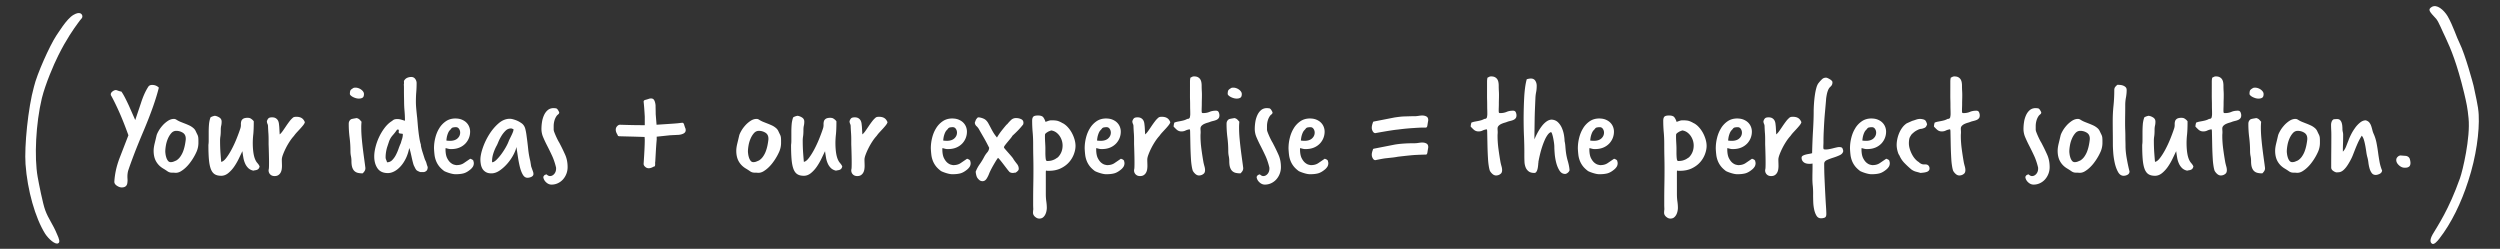 <svg height="84" viewBox="0 0 844 84" width="844" xmlns="http://www.w3.org/2000/svg"><rect x="0" y="0" width="844" height="84" fill="#333333" stroke="none"/><g fill="#fff"><path d="m43.352 45.664c-1.12-3.104-2.168-5.744-3.144-7.92s-1.864-3.984-2.664-5.424a.778.778 0 0 1 -.144-.48c0-.352.2-.68.6-.984s.792-.456 1.176-.456c.16.032.32.08.48.144a7.199 7.199 0 0 0 1.344.384c.416.608.824 1.304 1.224 2.088s.824 1.656 1.272 2.616l2.16 4.896 1.92-5.712c.704-2.208 1.52-4.032 2.448-5.472.256-.448.704-.672 1.344-.672.896 0 1.648.304 2.256.912-.448 1.824-1.08 3.904-1.896 6.24s-1.832 4.96-3.048 7.872c-1.44 3.392-2.6 6.248-3.48 8.568s-1.528 4.12-1.944 5.4a7.89 7.89 0 0 0 -.24 1.92c0 .256.008.496.024.72s.024.416.024.576-.008.304-.024.432a2.546 2.546 0 0 0 -.024.288c-.096 1.12-.736 1.68-1.92 1.68-.512 0-1.056-.192-1.632-.576s-.864-.832-.864-1.344c.064-1.184.232-2.432.504-3.744s.696-2.736 1.272-4.272zm14.656 12.624a2.483 2.483 0 0 1 -1.464-.456c-.432-.304-.888-.6-1.368-.888-1.056-.608-1.872-1.408-2.448-2.4s-.864-2.208-.864-3.648c0-.704.12-1.544.36-2.52s.456-1.88.648-2.712c.096-.352.32-.84.672-1.464s.792-1.232 1.32-1.824a9.348 9.348 0 0 1 1.8-1.56c.672-.448 1.36-.672 2.064-.672.288 0 .576.096.864.288.448.288.912.528 1.392.72s.968.384 1.464.576.984.4 1.464.624.928.512 1.344.864c.352.288.624.64.816 1.056s.384.816.576 1.2c.16.32.256.648.288.984s.048.68.048 1.032v.912a7.474 7.474 0 0 1 -.6 2.76 17.521 17.521 0 0 1 -1.32 2.472c-.256.416-.592.896-1.008 1.44s-.88 1.056-1.392 1.536a9.5 9.5 0 0 1 -1.608 1.224c-.56.336-1.128.504-1.704.504-.16 0-.328-.008-.504-.024a6.101 6.101 0 0 0 -.552-.024zm4.704-11.472c0-.928-.336-1.6-1.008-2.016a4.115 4.115 0 0 0 -2.208-.624c-.64 0-1.184.248-1.632.744s-.832 1.104-1.152 1.824a9.875 9.875 0 0 0 -.696 2.304c-.144.816-.216 1.528-.216 2.136 0 .128.024.384.072.768s.136.784.264 1.2.312.784.552 1.104.552.48.936.48c.352 0 .672-.056.96-.168s.608-.248.96-.408a4.69 4.69 0 0 0 1.344-1.296 7.836 7.836 0 0 0 .936-1.776c.24-.64.432-1.312.576-2.016s.248-1.376.312-2.016zm7.744-2.256c0-.864.032-1.696.096-2.496a9.91 9.91 0 0 1 .48-2.352c.032-.064.12-.136.264-.216a2.98 2.98 0 0 1 .504-.216 5.291 5.291 0 0 1 .72-.192c.512.064 1.024.256 1.536.576s.768.784.768 1.392c0 .512-.048.968-.144 1.368s-.144.872-.144 1.416c0 .928-.04 1.648-.12 2.16s-.12.992-.12 1.44c0 1.536.048 2.952.144 4.248s.176 2.28.24 2.952c.512-.064 1.08-.504 1.704-1.32s1.24-1.8 1.848-2.952a38.222 38.222 0 0 0 1.68-3.648c.512-1.28.928-2.416 1.248-3.408a3.73 3.73 0 0 0 .168-1.248 3.595 3.595 0 0 1 .12-1.128c.096-.336.312-.616.648-.84s.904-.336 1.704-.336c.032 0 .064.008.096.024a.213.213 0 0 0 .096.024c.256 0 .56.128.912.384s.608.512.768.768c0 1.888-.056 3.368-.168 4.44a27.134 27.134 0 0 0 -.168 2.76c0 1.536.104 2.856.312 3.96s.552 1.992 1.032 2.664c.192.224.368.44.528.648s.304.456.432.744c-.064.32-.168.568-.312.744a1.288 1.288 0 0 1 -.504.384c-.192.08-.4.136-.624.168s-.448.08-.672.144c-.704-.16-1.272-.448-1.704-.864a4.93 4.93 0 0 1 -1.056-1.512 8.086 8.086 0 0 1 -.6-1.968 43.78 43.78 0 0 1 -.336-2.232l-.192.384c-.256.544-.6 1.264-1.032 2.16a20.493 20.493 0 0 1 -1.512 2.616 10.552 10.552 0 0 1 -1.992 2.208c-.752.624-1.56.936-2.424.936-.928 0-1.672-.184-2.232-.552s-.992-.968-1.296-1.8-.512-1.904-.624-3.216-.168-2.928-.168-4.848c.064-.448.096-.896.096-1.344zm20.224 12.768c.064-.16.104-.456.12-.888s.024-.968.024-1.608c0-.608-.008-1.264-.024-1.968s-.032-1.352-.048-1.944-.032-1.104-.048-1.536-.024-.68-.024-.744v-1.584c0-.704-.024-1.408-.072-2.112a93.381 93.381 0 0 1 -.12-2.112v-.192c0-.288-.064-.568-.192-.84a2.06 2.06 0 0 1 -.192-.888c.128-.416.304-.736.528-.96s.624-.336 1.2-.336c.544 0 .976.104 1.296.312s.56.464.72.768.264.648.312 1.032.088.752.12 1.104l.144 2.544c.32-.256.656-.632 1.008-1.128s.72-1.032 1.104-1.608.784-1.136 1.2-1.68a7.447 7.447 0 0 1 1.296-1.344c.256-.128.576-.192.96-.192.768 0 1.384.144 1.848.432s.824.752 1.08 1.392c-.064.288-.24.616-.528.984s-.616.752-.984 1.152l-1.152 1.248c-.4.432-.744.856-1.032 1.272-.48.512-.96 1.136-1.44 1.872s-.912 1.488-1.296 2.256a22.304 22.304 0 0 0 -.96 2.184c-.256.688-.384 1.24-.384 1.656 0 .256.008.616.024 1.08s.024.824.024 1.08c0 .384-.032.776-.096 1.176s-.192.768-.384 1.104a2.347 2.347 0 0 1 -.768.816c-.32.208-.736.312-1.248.312-.608 0-1.096-.184-1.464-.552s-.552-.824-.552-1.368zm28.448-27.504c.16-.16.448-.24.864-.24.32 0 .648.056.984.168s.648.272.936.48.52.44.696.696.264.528.264.816c0 .608-.152 1.016-.456 1.224s-.728.312-1.272.312c-.352 0-.712-.056-1.08-.168a5.05 5.05 0 0 1 -.984-.408 3.129 3.129 0 0 1 -.696-.504c-.176-.176-.264-.344-.264-.504 0-.384.04-.72.12-1.008s.376-.576.888-.864zm4.224 27.024c0 .256-.064.512-.192.768s-.368.56-.72.912a7.465 7.465 0 0 1 -1.512-.144 2.627 2.627 0 0 1 -1.2-.576c-.336-.288-.6-.704-.792-1.248s-.288-1.28-.288-2.208c0-.544-.056-1.088-.168-1.632a8.074 8.074 0 0 1 -.168-1.632c0-1.632-.096-3.184-.288-4.656a36.014 36.014 0 0 1 -.288-4.656c0-.672.272-1.184.816-1.536.32-.096.624-.168.912-.216s.608-.104.96-.168c.448.128.784.312 1.008.552s.432.472.624.696a19.365 19.365 0 0 0 -.096 1.968c0 1.216.064 2.512.192 3.888s.272 2.688.432 3.936.312 2.384.456 3.408a113.2 113.2 0 0 1 .312 2.352zm18.736-7.824c0 .128.056.432.168.912s.256.992.432 1.536.344 1.072.504 1.584.288.864.384 1.056c.192.352.336.72.432 1.104s.224.768.384 1.152c0 .64-.16 1.088-.48 1.344s-.64.384-.96.384h-.6c-.336 0-.536-.016-.6-.048a7.972 7.972 0 0 1 -.912-.432c-.288-.16-.592-.608-.912-1.344-.16-.224-.32-.632-.48-1.224a36.972 36.972 0 0 1 -.456-1.896 70.863 70.863 0 0 0 -.432-1.896c-.144-.592-.28-1.016-.408-1.272-.256 1.312-.64 2.488-1.152 3.528s-1.104 1.928-1.776 2.664-1.376 1.296-2.112 1.68-1.456.576-2.16.576c-1.6 0-2.768-.536-3.504-1.608s-1.104-2.408-1.104-4.008c0-.928.136-1.952.408-3.072s.656-2.224 1.152-3.312a17.352 17.352 0 0 1 1.8-3.072c.704-.96 1.472-1.728 2.304-2.304.128-.064.352-.224.672-.48s.8-.384 1.44-.384c.448 0 .888.064 1.32.192s.856.256 1.272.384c0-1.12-.048-2.224-.144-3.312a36.056 36.056 0 0 1 -.144-3.168c0-.096-.008-.504-.024-1.224s-.024-1.56-.024-2.52v-.984c0-.336-.016-.68-.048-1.032.064-.256.08-.536.048-.84a.934.934 0 0 1 .288-.792c.256-.32.584-.552.984-.696s.792-.216 1.176-.216c.576 0 1.024.216 1.344.648s.48.904.48 1.416c0 1.088-.04 2.12-.12 3.096s-.12 2.056-.12 3.24c0 .736.048 1.608.144 2.616s.192 1.928.288 2.76c.064.672.128 1.408.192 2.208s.144 1.608.24 2.424.208 1.608.336 2.376.288 1.456.48 2.064zm-11.424 5.76c.672 0 1.248-.24 1.728-.72a7.04 7.04 0 0 0 1.248-1.728c.352-.672.656-1.376.912-2.112a19.92 19.92 0 0 1 .768-1.92c.128-.48.272-.96.432-1.44s.24-.992.24-1.536c0-.096-.056-.152-.168-.168a9.956 9.956 0 0 0 -.408-.048c-.16-.016-.32-.04-.48-.072a.439.439 0 0 1 -.336-.288c0-.16.008-.32.024-.48s.024-.32.024-.48c-.096 0-.184-.008-.264-.024a1.645 1.645 0 0 0 -.312-.024c-.448.672-.952 1.32-1.512 1.944a6.258 6.258 0 0 0 -1.272 2.232l-.504 1.512c-.144.432-.256.84-.336 1.224s-.144.776-.192 1.176-.072.84-.072 1.32c0 .256.064.528.192.816s.224.56.288.816zm15.856-4.752c0-1.184.152-2.376.456-3.576s.76-2.28 1.368-3.24a7.653 7.653 0 0 1 2.256-2.328c.896-.592 1.936-.888 3.12-.888.832 0 1.56.128 2.184.384s1.144.592 1.56 1.008.728.888.936 1.416.312 1.08.312 1.656a5.76 5.76 0 0 1 -.408 2.136 5.769 5.769 0 0 1 -1.176 1.848 5.833 5.833 0 0 1 -1.896 1.32c-.752.336-1.608.52-2.568.552a4.07 4.07 0 0 1 -1.104-.048 11.46 11.46 0 0 1 -1.104-.288c-.032.16-.048.296-.048.408v.264c.032 1.184.224 2.112.576 2.784s.736 1.176 1.152 1.512.816.552 1.2.648.64.144.768.144c.992 0 1.816-.224 2.472-.672l2.184-1.488c.16.064.336.136.528.216s.368.232.528.456c.032.192.064.344.096.456s.048.28.048.504c-.032.448-.152.824-.36 1.128s-.44.568-.696.792c-.832.704-1.608 1.16-2.328 1.368s-1.656.312-2.808.312c-.512 0-1.144-.112-1.896-.336s-1.384-.464-1.896-.72c-.768-.576-1.368-1.152-1.8-1.728a7.31 7.31 0 0 1 -1.008-1.824c-.24-.64-.4-1.304-.48-1.992a29.61 29.61 0 0 1 -.168-2.184zm4.176-2.592c.128.032.328.056.6.072s.488.024.648.024c1.088 0 1.928-.272 2.52-.816s.888-1.2.888-1.968c0-.448-.128-.864-.384-1.248s-.608-.576-1.056-.576c-.32 0-.632.032-.936.096a1.038 1.038 0 0 0 -.696.48c-.128.16-.272.32-.432.48s-.312.384-.456.672-.28.648-.408 1.08-.224 1-.288 1.704zm28.96 9.696c.096.256.192.52.288.792s.144.536.144.792-.072.464-.216.624-.32.288-.528.384a3.083 3.083 0 0 1 -.648.216 2.99 2.99 0 0 1 -.624.072c-.64 0-1.168-.36-1.584-1.08s-.752-1.616-1.008-2.688a39.132 39.132 0 0 1 -.648-3.408c-.176-1.2-.344-2.28-.504-3.24-.096.672-.408 1.52-.936 2.544a15.69 15.69 0 0 1 -1.992 2.952c-.8.944-1.68 1.752-2.64 2.424s-1.92 1.008-2.88 1.008c-.768 0-1.4-.152-1.896-.456s-.872-.68-1.128-1.128a4.58 4.58 0 0 1 -.528-1.512 9.271 9.271 0 0 1 -.144-1.56c0-1.056.264-2.36.792-3.912a22.145 22.145 0 0 1 2.16-4.536c.912-1.472 1.968-2.728 3.168-3.768s2.472-1.56 3.816-1.56c.288 0 .616.048.984.144s.744.216 1.128.36.752.32 1.104.528.656.408.912.6c.544.448.912 1.056 1.104 1.824s.336 1.568.432 2.4c.224 1.6.4 3.048.528 4.344a29.57 29.57 0 0 0 .72 4.104l.288 1.776zm-13.536-2.496c0 .032.008.056.024.072s.024.04.024.072c.416-.032.896-.312 1.44-.84a15.365 15.365 0 0 0 1.632-1.896 23.23 23.23 0 0 0 1.512-2.328c.464-.816.808-1.544 1.032-2.184.128-.288.28-.608.456-.96s.352-.712.528-1.08.32-.712.432-1.032.168-.592.168-.816a5.722 5.722 0 0 1 -.432-.192.953.953 0 0 0 -.432-.096c-.704 0-1.328.272-1.872.816a9.281 9.281 0 0 0 -1.416 1.824c-.4.672-.728 1.32-.984 1.944s-.432 1.016-.528 1.176c-.448.8-.824 1.664-1.128 2.592s-.456 1.824-.456 2.688zm22.912-6.048a59.401 59.401 0 0 1 1.776 3.672c.544 1.232.816 2.616.816 4.152a6.205 6.205 0 0 1 -1.536 4.128 5.338 5.338 0 0 1 -1.728 1.296 4.96 4.96 0 0 1 -2.16.48c-.672 0-1.288-.264-1.848-.792s-.872-1.128-.936-1.8c.128-.256.248-.44.36-.552s.36-.216.744-.312c.384.384.768.576 1.152.576.544 0 1.024-.24 1.44-.72s.624-1.088.624-1.824c0-.256-.016-.416-.048-.48-.352-1.44-.8-2.744-1.344-3.912a91.276 91.276 0 0 0 -1.608-3.288 41.57 41.57 0 0 1 -1.368-2.904 7.058 7.058 0 0 1 -.576-2.76c0-.768.064-1.56.192-2.376a8.764 8.764 0 0 1 .672-2.28c.32-.704.744-1.28 1.272-1.728s1.208-.672 2.04-.672c.096 0 .184.008.264.024s.168.024.264.024c.32 0 .592.168.816.504s.384.632.48.888c0 .256-.088.456-.264.6a6.818 6.818 0 0 0 -.504.456 5.14 5.14 0 0 0 -.84 1.704 6.953 6.953 0 0 0 -.264 1.896v1.152c0 .224.08.544.24.96a26.46 26.46 0 0 0 1.176 2.616c.208.4.376.696.504.888zm19.424-3.12c-.384-.608-.576-1.168-.576-1.68 0-.48.16-.88.48-1.2.288-.32.608-.48.96-.48 3.008.096 5.328.144 6.96.144h1.392v-2.928a151.48 151.48 0 0 0 -.192-2.928 53.121 53.121 0 0 0 -.192-2.064c0-.32.2-.528.6-.624s.776-.208 1.128-.336c.288-.096.544-.144.768-.144.512 0 .88.216 1.104.648s.368 1 .432 1.704c0 .32.008.8.024 1.44s.024 1.152.024 1.536l.288 3.552 3.672-.24c.976-.064 1.784-.12 2.424-.168s1.152-.096 1.536-.144.72-.088 1.008-.12c.32 0 .536.192.648.576s.232.752.36 1.104c.128.224.192.496.192.816 0 .48-.224.848-.672 1.104s-1.008.416-1.68.48l-2.928.144-4.512.48v1.008c0 .096-.008.184-.024.264s-.024.168-.024.264c-.096 1.12-.176 2.248-.24 3.384a4225.1 4225.1 0 0 1 -.192 3.384.789.789 0 0 1 -.024.192.789.789 0 0 0 -.024.192v.864l-.096.432-.432.144c-.608.352-1.152.528-1.632.528s-.896-.176-1.248-.528c-.32-.288-.48-.608-.48-.96.128-1.92.224-3.536.288-4.848s.096-2.368.096-3.168c0-.224-.008-.416-.024-.576a4.821 4.821 0 0 1 -.024-.48c-1.92-.064-3.528-.112-4.824-.144s-2.536-.064-3.72-.096l-.432-.096zm46.256 12.816a2.483 2.483 0 0 1 -1.464-.456c-.432-.304-.888-.6-1.368-.888-1.056-.608-1.872-1.408-2.448-2.4s-.864-2.208-.864-3.648c0-.704.12-1.544.36-2.52s.456-1.88.648-2.712c.096-.352.32-.84.672-1.464s.792-1.232 1.32-1.824a9.348 9.348 0 0 1 1.8-1.56c.672-.448 1.36-.672 2.064-.672.288 0 .576.096.864.288.448.288.912.528 1.392.72s.968.384 1.464.576.984.4 1.464.624.928.512 1.344.864c.352.288.624.64.816 1.056s.384.816.576 1.2c.16.32.256.648.288.984s.048.68.048 1.032v.912a7.474 7.474 0 0 1 -.6 2.76 17.521 17.521 0 0 1 -1.32 2.472c-.256.416-.592.896-1.008 1.44s-.88 1.056-1.392 1.536a9.5 9.5 0 0 1 -1.608 1.224c-.56.336-1.128.504-1.704.504-.16 0-.328-.008-.504-.024a6.101 6.101 0 0 0 -.552-.024zm4.704-11.472c0-.928-.336-1.6-1.008-2.016a4.115 4.115 0 0 0 -2.208-.624c-.64 0-1.184.248-1.632.744s-.832 1.104-1.152 1.824a9.875 9.875 0 0 0 -.696 2.304c-.144.816-.216 1.528-.216 2.136 0 .128.024.384.072.768s.136.784.264 1.2.312.784.552 1.104.552.48.936.48c.352 0 .672-.056.96-.168s.608-.248.96-.408a4.69 4.69 0 0 0 1.344-1.296 7.836 7.836 0 0 0 .936-1.776c.24-.64.432-1.312.576-2.016s.248-1.376.312-2.016zm7.744-2.256c0-.864.032-1.696.096-2.496a9.91 9.91 0 0 1 .48-2.352c.032-.064.12-.136.264-.216a2.98 2.98 0 0 1 .504-.216 5.291 5.291 0 0 1 .72-.192c.512.064 1.024.256 1.536.576s.768.784.768 1.392c0 .512-.048.968-.144 1.368s-.144.872-.144 1.416c0 .928-.04 1.648-.12 2.16s-.12.992-.12 1.44c0 1.536.048 2.952.144 4.248s.176 2.28.24 2.952c.512-.064 1.08-.504 1.704-1.32s1.24-1.8 1.848-2.952a38.222 38.222 0 0 0 1.68-3.648c.512-1.28.928-2.416 1.248-3.408a3.73 3.73 0 0 0 .168-1.248 3.595 3.595 0 0 1 .12-1.128c.096-.336.312-.616.648-.84s.904-.336 1.704-.336c.032 0 .064.008.096.024a.213.213 0 0 0 .096.024c.256 0 .56.128.912.384s.608.512.768.768c0 1.888-.056 3.368-.168 4.44a27.134 27.134 0 0 0 -.168 2.76c0 1.536.104 2.856.312 3.96s.552 1.992 1.032 2.664c.192.224.368.44.528.648s.304.456.432.744c-.064.32-.168.568-.312.744a1.288 1.288 0 0 1 -.504.384c-.192.08-.4.136-.624.168s-.448.08-.672.144c-.704-.16-1.272-.448-1.704-.864a4.93 4.93 0 0 1 -1.056-1.512 8.086 8.086 0 0 1 -.6-1.968 43.78 43.78 0 0 1 -.336-2.232l-.192.384c-.256.544-.6 1.264-1.032 2.16a20.493 20.493 0 0 1 -1.512 2.616 10.552 10.552 0 0 1 -1.992 2.208c-.752.624-1.56.936-2.424.936-.928 0-1.672-.184-2.232-.552s-.992-.968-1.296-1.8-.512-1.904-.624-3.216-.168-2.928-.168-4.848c.064-.448.096-.896.096-1.344zm20.224 12.768c.064-.16.104-.456.12-.888s.024-.968.024-1.608c0-.608-.008-1.264-.024-1.968s-.032-1.352-.048-1.944-.032-1.104-.048-1.536-.024-.68-.024-.744v-1.584c0-.704-.024-1.408-.072-2.112a93.381 93.381 0 0 1 -.12-2.112v-.192c0-.288-.064-.568-.192-.84a2.06 2.06 0 0 1 -.192-.888c.128-.416.304-.736.528-.96s.624-.336 1.2-.336c.544 0 .976.104 1.296.312s.56.464.72.768.264.648.312 1.032.088.752.12 1.104l.144 2.544c.32-.256.656-.632 1.008-1.128s.72-1.032 1.104-1.608.784-1.136 1.2-1.68a7.447 7.447 0 0 1 1.296-1.344c.256-.128.576-.192.96-.192.768 0 1.384.144 1.848.432s.824.752 1.08 1.392c-.064.288-.24.616-.528.984s-.616.752-.984 1.152l-1.152 1.248c-.4.432-.744.856-1.032 1.272-.48.512-.96 1.136-1.44 1.872s-.912 1.488-1.296 2.256a22.304 22.304 0 0 0 -.96 2.184c-.256.688-.384 1.24-.384 1.656 0 .256.008.616.024 1.08s.024.824.024 1.08c0 .384-.032.776-.096 1.176s-.192.768-.384 1.104a2.347 2.347 0 0 1 -.768.816c-.32.208-.736.312-1.248.312-.608 0-1.096-.184-1.464-.552s-.552-.824-.552-1.368zm26.864-7.296c0-1.184.152-2.376.456-3.576s.76-2.28 1.368-3.24a7.653 7.653 0 0 1 2.256-2.328c.896-.592 1.936-.888 3.12-.888.832 0 1.56.128 2.184.384s1.144.592 1.56 1.008.728.888.936 1.416.312 1.08.312 1.656a5.76 5.76 0 0 1 -.408 2.136 5.769 5.769 0 0 1 -1.176 1.848 5.833 5.833 0 0 1 -1.896 1.32c-.752.336-1.608.52-2.568.552a4.07 4.07 0 0 1 -1.104-.048 11.46 11.46 0 0 1 -1.104-.288c-.032.16-.048.296-.048.408v.264c.032 1.184.224 2.112.576 2.784s.736 1.176 1.152 1.512.816.552 1.2.648.64.144.768.144c.992 0 1.816-.224 2.472-.672l2.184-1.488c.16.064.336.136.528.216s.368.232.528.456c.032.192.064.344.096.456s.048.28.048.504c-.032.448-.152.824-.36 1.128s-.44.568-.696.792c-.832.704-1.608 1.16-2.328 1.368s-1.656.312-2.808.312c-.512 0-1.144-.112-1.896-.336s-1.384-.464-1.896-.72c-.768-.576-1.368-1.152-1.8-1.728a7.31 7.31 0 0 1 -1.008-1.824c-.24-.64-.4-1.304-.48-1.992a29.61 29.61 0 0 1 -.168-2.184zm4.176-2.592c.128.032.328.056.6.072s.488.024.648.024c1.088 0 1.928-.272 2.52-.816s.888-1.2.888-1.968c0-.448-.128-.864-.384-1.248s-.608-.576-1.056-.576c-.32 0-.632.032-.936.096a1.038 1.038 0 0 0 -.696.48c-.128.16-.272.32-.432.48s-.312.384-.456.672-.28.648-.408 1.08-.224 1-.288 1.704zm11.056-7.056a13.8 13.8 0 0 0 .384-.504c.128-.176.32-.264.576-.264a5.557 5.557 0 0 1 1.704.48c.56.256 1.048.736 1.464 1.44.352.64.64 1.176.864 1.608s.44.832.648 1.2.424.712.648 1.032.496.672.816 1.056c.128-.256.36-.632.696-1.128s.696-.984 1.08-1.464.736-.912 1.056-1.296.528-.592.624-.624c.384-.48.808-.944 1.272-1.392s1.032-.672 1.704-.672c.608 0 1.176.12 1.704.36s.792.648.792 1.224c0 .192-.032.384-.096.576a25.43 25.43 0 0 1 -1.824 2.088 33.255 33.255 0 0 1 -1.776 1.704c-.16.288-.4.624-.72 1.008l-.96 1.152c-.32.384-.6.736-.84 1.056s-.36.56-.36.72c0 .096.152.32.456.672s.648.744 1.032 1.176.752.856 1.104 1.272.576.736.672.96a24.7 24.7 0 0 0 1.128 1.512c.4.496.6 1.048.6 1.656 0 .256-.112.496-.336.72a4.063 4.063 0 0 1 -.72.576c-.192 0-.36.016-.504.048a2.097 2.097 0 0 1 -.456.048c-.16 0-.32-.016-.48-.048a2.013 2.013 0 0 1 -.576-.24c-.192-.192-.48-.536-.864-1.032s-.776-1.008-1.176-1.536-.784-1.016-1.152-1.464-.616-.704-.744-.768c-.288.384-.576.816-.864 1.296s-.568.96-.84 1.44-.52.944-.744 1.392-.4.832-.528 1.152a8.81 8.81 0 0 1 -.84 1.704c-.368.592-.84.888-1.416.888a1.73 1.73 0 0 1 -1.008-.336c-.48-.416-.792-.816-.936-1.2a5.938 5.938 0 0 1 -.312-1.344.334.334 0 0 0 -.024-.144.334.334 0 0 1 -.024-.144c.352-.928.808-1.784 1.368-2.568s1.08-1.64 1.56-2.568c.256-.48.584-.952.984-1.416s.616-.984.648-1.56a84.513 84.513 0 0 0 -.936-1.824 53.472 53.472 0 0 0 -.792-1.44c-.256-.448-.52-.904-.792-1.368a78.25 78.25 0 0 1 -.888-1.56 4.125 4.125 0 0 0 -.864-1.104 1.718 1.718 0 0 1 -.576-1.2zm23.584 25.056c0 .928.056 1.784.168 2.568s.168 1.512.168 2.184c0 .288-.04.64-.12 1.056s-.216.816-.408 1.2a2.834 2.834 0 0 1 -.768.96c-.32.256-.736.384-1.248.384-.48 0-.952-.2-1.416-.6s-.696-.856-.696-1.368c0-.16.008-.344.024-.552s.04-.424.072-.648a27.786 27.786 0 0 1 -.048-1.632v-1.632c0-1.664.016-3.336.048-5.016s.048-3.432.048-5.256c0-1.344-.016-2.696-.048-4.056s-.048-2.856-.048-4.488c0-1.344-.056-2.648-.168-3.912a44.326 44.326 0 0 1 -.168-3.912c0-.576.12-1.008.36-1.296s.776-.432 1.608-.432c.896 0 1.496.208 1.8.624s.552.928.744 1.536c.256-.096.568-.208.936-.336s.68-.192.936-.192h.336c.864 0 1.52.072 1.968.216s.896.344 1.344.6l.144.096c.032 0 .056.008.072.024s.04.024.072.024c.608.32 1.176.768 1.704 1.344a9.707 9.707 0 0 1 1.368 1.92c.384.704.688 1.44.912 2.208s.336 1.504.336 2.208c0 .864-.184 1.792-.552 2.784a8.646 8.646 0 0 1 -1.656 2.736c-.736.832-1.672 1.52-2.808 2.064s-2.472.816-4.008.816h-.432c-.16 0-.32-.032-.48-.096-.064.128-.096.312-.096.552zm4.08-12.336c1.056-1.088 1.584-2.416 1.584-3.984 0-.576-.088-1.144-.264-1.704a5.667 5.667 0 0 0 -.768-1.56 4.752 4.752 0 0 0 -1.2-1.2c-.464-.32-1-.528-1.608-.624l-.624.24a3.23 3.23 0 0 0 -.696.36c-.272.176-.44.296-.504.36a.376.376 0 0 0 -.072.096c-.016.032-.056.064-.12.096-.064.064-.096.368-.096.912 0 .608.024 1.32.072 2.136s.072 1.384.072 1.704v1.632c0 .704.032 1.344.096 1.92s.224.864.48.864c.48 0 .92-.04 1.32-.12s.856-.248 1.368-.504zm9.04-3.072c0-1.184.152-2.376.456-3.576s.76-2.28 1.368-3.24a7.653 7.653 0 0 1 2.256-2.328c.896-.592 1.936-.888 3.12-.888.832 0 1.56.128 2.184.384s1.144.592 1.56 1.008.728.888.936 1.416.312 1.08.312 1.656a5.76 5.76 0 0 1 -.408 2.136 5.769 5.769 0 0 1 -1.176 1.848 5.833 5.833 0 0 1 -1.896 1.32c-.752.336-1.608.52-2.568.552a4.07 4.07 0 0 1 -1.104-.048 11.46 11.46 0 0 1 -1.104-.288c-.032.16-.048.296-.048.408v.264c.032 1.184.224 2.112.576 2.784s.736 1.176 1.152 1.512.816.552 1.2.648.64.144.768.144c.992 0 1.816-.224 2.472-.672l2.184-1.488c.16.064.336.136.528.216s.368.232.528.456c.032.192.064.344.096.456s.048.28.048.504c-.032.448-.152.824-.36 1.128s-.44.568-.696.792c-.832.704-1.608 1.16-2.328 1.368s-1.656.312-2.808.312c-.512 0-1.144-.112-1.896-.336s-1.384-.464-1.896-.72c-.768-.576-1.368-1.152-1.8-1.728a7.31 7.31 0 0 1 -1.008-1.824c-.24-.64-.4-1.304-.48-1.992a29.61 29.61 0 0 1 -.168-2.184zm4.176-2.592c.128.032.328.056.6.072s.488.024.648.024c1.088 0 1.928-.272 2.52-.816s.888-1.2.888-1.968c0-.448-.128-.864-.384-1.248s-.608-.576-1.056-.576c-.32 0-.632.032-.936.096a1.038 1.038 0 0 0 -.696.48c-.128.16-.272.32-.432.48s-.312.384-.456.672-.28.648-.408 1.08-.224 1-.288 1.704zm12.496 9.888c.064-.16.104-.456.12-.888s.024-.968.024-1.608c0-.608-.008-1.264-.024-1.968s-.032-1.352-.048-1.944-.032-1.104-.048-1.536-.024-.68-.024-.744v-1.584c0-.704-.024-1.408-.072-2.112a93.381 93.381 0 0 1 -.12-2.112v-.192c0-.288-.064-.568-.192-.84a2.06 2.06 0 0 1 -.192-.888c.128-.416.304-.736.528-.96s.624-.336 1.2-.336c.544 0 .976.104 1.296.312s.56.464.72.768.264.648.312 1.032.088.752.12 1.104l.144 2.544c.32-.256.656-.632 1.008-1.128s.72-1.032 1.104-1.608.784-1.136 1.2-1.68a7.447 7.447 0 0 1 1.296-1.344c.256-.128.576-.192.96-.192.768 0 1.384.144 1.848.432s.824.752 1.08 1.392c-.064.288-.24.616-.528.984s-.616.752-.984 1.152l-1.152 1.248c-.4.432-.744.856-1.032 1.272-.48.512-.96 1.136-1.44 1.872s-.912 1.488-1.296 2.256a22.304 22.304 0 0 0 -.96 2.184c-.256.688-.384 1.24-.384 1.656 0 .256.008.616.024 1.08s.024.824.024 1.08c0 .384-.032.776-.096 1.176s-.192.768-.384 1.104a2.347 2.347 0 0 1 -.768.816c-.32.208-.736.312-1.248.312-.608 0-1.096-.184-1.464-.552s-.552-.824-.552-1.368zm18.88-29.856c0-.384.048-.8.144-1.248l.624-.312c.16-.08.368-.12.624-.12.544 0 .984.096 1.32.288s.592.432.768.72.296.616.36.984.096.728.096 1.08c0 .672.016 1.256.048 1.752s.048.984.048 1.464c0 .512-.008 1.016-.024 1.512s-.024 1-.024 1.512c0 .352-.008.72-.024 1.104s-.024.784-.024 1.2c0 .192.016.368.048.528s.176.24.432.24c.832 0 1.56-.136 2.184-.408s1.352-.408 2.184-.408c.448 0 .752.176.912.528s.24.704.24 1.056c0 .416-.096.744-.288.984a1.89 1.89 0 0 1 -.72.552c-.288.128-.6.232-.936.312s-.664.168-.984.264a7.632 7.632 0 0 1 -1.032.36c-.4.112-.776.248-1.128.408s-.656.368-.912.624a1.302 1.302 0 0 0 -.384.96c0 .224.008.432.024.624a6.933 6.933 0 0 1 0 1.176 8.453 8.453 0 0 0 -.024.648c0 1.44.104 2.936.312 4.488s.44 3.048.696 4.488c.096.448.208.896.336 1.344s.192.864.192 1.248c0 .544-.144.944-.432 1.2a2.371 2.371 0 0 1 -.96.528 4.79 4.79 0 0 1 -.576.096c-.448 0-.856-.152-1.224-.456a4.052 4.052 0 0 1 -.936-1.128c-.16-.448-.296-1.056-.408-1.824a22.532 22.532 0 0 1 -.216-2.112 115.56 115.56 0 0 1 -.192-4.68l-.096-4.68c0-.128-.008-.248-.024-.36a1.19 1.19 0 0 0 -.12-.36c-.576.096-1.056.24-1.44.432s-.832.288-1.344.288c-.64 0-1.184-.208-1.632-.624a14.671 14.671 0 0 1 -1.008-1.008c0-.352.08-.8.24-1.344.416-.16.8-.272 1.152-.336s.696-.128 1.032-.192.68-.144 1.032-.24a5.544 5.544 0 0 0 1.152-.48c.512 0 .808-.2.888-.6s.12-.744.12-1.032c0-.576-.008-1.064-.024-1.464s-.024-.968-.024-1.704c0-.48-.008-.968-.024-1.464a45.414 45.414 0 0 1 -.024-1.464zm13.744 2.352c.16-.16.448-.24.864-.24.32 0 .648.056.984.168s.648.272.936.48.52.44.696.696.264.528.264.816c0 .608-.152 1.016-.456 1.224s-.728.312-1.272.312c-.352 0-.712-.056-1.08-.168a5.05 5.05 0 0 1 -.984-.408 3.129 3.129 0 0 1 -.696-.504c-.176-.176-.264-.344-.264-.504 0-.384.04-.72.12-1.008s.376-.576.888-.864zm4.224 27.024c0 .256-.064.512-.192.768s-.368.56-.72.912a7.465 7.465 0 0 1 -1.512-.144 2.627 2.627 0 0 1 -1.2-.576c-.336-.288-.6-.704-.792-1.248s-.288-1.28-.288-2.208c0-.544-.056-1.088-.168-1.632a8.074 8.074 0 0 1 -.168-1.632c0-1.632-.096-3.184-.288-4.656a36.014 36.014 0 0 1 -.288-4.656c0-.672.272-1.184.816-1.536.32-.096.624-.168.912-.216s.608-.104.96-.168c.448.128.784.312 1.008.552s.432.472.624.696a19.365 19.365 0 0 0 -.096 1.968c0 1.216.064 2.512.192 3.888s.272 2.688.432 3.936.312 2.384.456 3.408a113.2 113.2 0 0 1 .312 2.352zm10.144-8.256a59.401 59.401 0 0 1 1.776 3.672c.544 1.232.816 2.616.816 4.152a6.205 6.205 0 0 1 -1.536 4.128 5.338 5.338 0 0 1 -1.728 1.296 4.96 4.96 0 0 1 -2.16.48c-.672 0-1.288-.264-1.848-.792s-.872-1.128-.936-1.8c.128-.256.248-.44.36-.552s.36-.216.744-.312c.384.384.768.576 1.152.576.544 0 1.024-.24 1.44-.72s.624-1.088.624-1.824c0-.256-.016-.416-.048-.48-.352-1.44-.8-2.744-1.344-3.912a91.276 91.276 0 0 0 -1.608-3.288 41.57 41.57 0 0 1 -1.368-2.904 7.058 7.058 0 0 1 -.576-2.76c0-.768.064-1.56.192-2.376a8.764 8.764 0 0 1 .672-2.28c.32-.704.744-1.28 1.272-1.728s1.208-.672 2.04-.672c.096 0 .184.008.264.024s.168.024.264.024c.32 0 .592.168.816.504s.384.632.48.888c0 .256-.088.456-.264.6a6.818 6.818 0 0 0 -.504.456 5.14 5.14 0 0 0 -.84 1.704 6.953 6.953 0 0 0 -.264 1.896v1.152c0 .224.08.544.24.96a26.46 26.46 0 0 0 1.176 2.616c.208.4.376.696.504.888zm5.152 1.44c0-1.184.152-2.376.456-3.576s.76-2.28 1.368-3.24a7.653 7.653 0 0 1 2.256-2.328c.896-.592 1.936-.888 3.12-.888.832 0 1.56.128 2.184.384s1.144.592 1.56 1.008.728.888.936 1.416.312 1.08.312 1.656a5.76 5.76 0 0 1 -.408 2.136 5.769 5.769 0 0 1 -1.176 1.848 5.833 5.833 0 0 1 -1.896 1.32c-.752.336-1.608.52-2.568.552a4.07 4.07 0 0 1 -1.104-.048 11.46 11.46 0 0 1 -1.104-.288c-.032.16-.048.296-.048.408v.264c.032 1.184.224 2.112.576 2.784s.736 1.176 1.152 1.512.816.552 1.2.648.64.144.768.144c.992 0 1.816-.224 2.472-.672l2.184-1.488c.16.064.336.136.528.216s.368.232.528.456c.032.192.064.344.096.456s.048.28.048.504c-.032.448-.152.824-.36 1.128s-.44.568-.696.792c-.832.704-1.608 1.16-2.328 1.368s-1.656.312-2.808.312c-.512 0-1.144-.112-1.896-.336s-1.384-.464-1.896-.72c-.768-.576-1.368-1.152-1.8-1.728a7.31 7.31 0 0 1 -1.008-1.824c-.24-.64-.4-1.304-.48-1.992a29.61 29.61 0 0 1 -.168-2.184zm4.176-2.592c.128.032.328.056.6.072s.488.024.648.024c1.088 0 1.928-.272 2.52-.816s.888-1.2.888-1.968c0-.448-.128-.864-.384-1.248s-.608-.576-1.056-.576c-.32 0-.632.032-.936.096a1.038 1.038 0 0 0 -.696.48c-.128.16-.272.32-.432.48s-.312.384-.456.672-.28.648-.408 1.08-.224 1-.288 1.704zm24.368-6.288c.064-.064.176-.112.336-.144l6.864-1.344c.64-.096 1.232-.176 1.776-.24s1.08-.104 1.608-.12l1.656-.048a69.664 69.664 0 0 1 1.92-.024c.288 0 .696-.04 1.224-.12s.92-.12 1.176-.12c.576 0 1.064.112 1.464.336s.6.624.6 1.2c0 .064-.008.152-.024.264s-.04.248-.072.408c-.064.384-.128.784-.192 1.2s-.224.64-.48.672h-.816c-.864 0-1.936.048-3.216.144-.608.032-1.368.088-2.28.168s-1.976.2-3.192.36c-.448.032-1.296.144-2.544.336s-2.928.48-5.04.864c-.256 0-.48-.112-.672-.336a2.352 2.352 0 0 1 -.528-1.488c0-.448.096-.944.288-1.488zm0 9.168c.064-.064.176-.112.336-.144l6.864-1.344c1.792-.32 4.112-.48 6.96-.48.288 0 .696-.04 1.224-.12s.92-.12 1.176-.12c.576 0 1.064.112 1.464.336s.6.624.6 1.2c0 .064-.008.152-.024.264s-.04.248-.072.408c-.064.384-.128.784-.192 1.2s-.224.64-.48.672c-.928 0-2.272.048-4.032.144-1.216.096-3.04.288-5.472.576-.672.128-1.32.224-1.944.288s-1.208.128-1.752.192c-.416.032-.936.104-1.56.216s-1.4.264-2.328.456c-.256 0-.48-.112-.672-.336a2.418 2.418 0 0 1 -.528-1.536c0-.384.096-.848.288-1.392zm38.48-22.848c0-.384.048-.8.144-1.248l.624-.312c.16-.08.368-.12.624-.12.544 0 .984.096 1.32.288s.592.432.768.72.296.616.36.984.096.728.096 1.08c0 .672.016 1.256.048 1.752s.048.984.048 1.464c0 .512-.008 1.016-.024 1.512s-.024 1-.024 1.512c0 .352-.008.72-.024 1.104s-.024.784-.024 1.2c0 .192.016.368.048.528s.176.24.432.24c.832 0 1.56-.136 2.184-.408s1.352-.408 2.184-.408c.448 0 .752.176.912.528s.24.704.24 1.056c0 .416-.096.744-.288.984a1.89 1.89 0 0 1 -.72.552c-.288.128-.6.232-.936.312s-.664.168-.984.264a7.632 7.632 0 0 1 -1.032.36c-.4.112-.776.248-1.128.408s-.656.368-.912.624a1.302 1.302 0 0 0 -.384.96c0 .224.008.432.024.624a6.933 6.933 0 0 1 0 1.176 8.453 8.453 0 0 0 -.024.648c0 1.44.104 2.936.312 4.488s.44 3.048.696 4.488c.096.448.208.896.336 1.344s.192.864.192 1.248c0 .544-.144.944-.432 1.2a2.371 2.371 0 0 1 -.96.528 4.79 4.79 0 0 1 -.576.096c-.448 0-.856-.152-1.224-.456a4.052 4.052 0 0 1 -.936-1.128c-.16-.448-.296-1.056-.408-1.824a22.532 22.532 0 0 1 -.216-2.112 115.56 115.56 0 0 1 -.192-4.68l-.096-4.68c0-.128-.008-.248-.024-.36a1.19 1.19 0 0 0 -.12-.36c-.576.096-1.056.24-1.44.432s-.832.288-1.344.288c-.64 0-1.184-.208-1.632-.624a14.671 14.671 0 0 1 -1.008-1.008c0-.352.08-.8.24-1.344.416-.16.8-.272 1.152-.336s.696-.128 1.032-.192.68-.144 1.032-.24a5.544 5.544 0 0 0 1.152-.48c.512 0 .808-.2.888-.6s.12-.744.12-1.032c0-.576-.008-1.064-.024-1.464s-.024-.968-.024-1.704c0-.48-.008-.968-.024-1.464a45.414 45.414 0 0 1 -.024-1.464zm12.592 24.192c0-1.824-.04-3.712-.12-5.664a141.828 141.828 0 0 1 -.072-9.432c.032-1.264.08-2.488.144-3.672s.168-2.312.312-3.384.328-1.992.552-2.76c.544-.16 1.008-.24 1.392-.24.672 0 1.168.248 1.488.744s.48 1.064.48 1.704c0 .8-.064 1.512-.192 2.136a12.806 12.806 0 0 0 -.24 1.992c-.064 1.408-.12 2.712-.168 3.912s-.08 2.36-.096 3.48l-.048 3.288a220.396 220.396 0 0 0 -.024 3.288c.352-.864.752-1.696 1.2-2.496s.92-1.512 1.416-2.136 1.024-1.12 1.584-1.488 1.112-.552 1.656-.552c.864.064 1.576.376 2.136.936s1 1.224 1.32 1.992.544 1.552.672 2.352.192 1.456.192 1.968c.128.512.216 1.096.264 1.752s.104 1.256.168 1.8a20.5 20.5 0 0 0 .672 3.24c.32 1.104.512 2.12.576 3.048-.096.32-.304.608-.624.864s-.608.384-.864.384c-.8 0-1.44-.384-1.92-1.152s-.848-1.656-1.104-2.664a18.083 18.083 0 0 1 -.504-3.048c-.08-1.024-.12-1.776-.12-2.256 0-.384-.04-.864-.12-1.44a23.69 23.69 0 0 0 -.288-1.656 11.287 11.287 0 0 0 -.36-1.344c-.128-.368-.256-.552-.384-.552-.384.128-.752.432-1.104.912a9.36 9.36 0 0 0 -.984 1.752 24.831 24.831 0 0 0 -.84 2.184 30.037 30.037 0 0 0 -.648 2.208 46.432 46.432 0 0 0 -.648 2.976v.24c0 .064-.008.104-.024.12s-.024.056-.024.12v.192c-.032.352-.072.704-.12 1.056s-.12.68-.216.984a2.17 2.17 0 0 1 -.384.744c-.16.192-.352.288-.576.288-.832 0-1.48-.176-1.944-.528a3.148 3.148 0 0 1 -1.032-1.368 5.727 5.727 0 0 1 -.384-1.872 44.938 44.938 0 0 1 -.048-2.088v-.864zm18.064-1.632c0-1.184.152-2.376.456-3.576s.76-2.28 1.368-3.24a7.653 7.653 0 0 1 2.256-2.328c.896-.592 1.936-.888 3.12-.888.832 0 1.56.128 2.184.384s1.144.592 1.56 1.008.728.888.936 1.416.312 1.08.312 1.656a5.76 5.76 0 0 1 -.408 2.136 5.769 5.769 0 0 1 -1.176 1.848 5.833 5.833 0 0 1 -1.896 1.32c-.752.336-1.608.52-2.568.552a4.07 4.07 0 0 1 -1.104-.048 11.46 11.46 0 0 1 -1.104-.288c-.032.16-.048.296-.048.408v.264c.032 1.184.224 2.112.576 2.784s.736 1.176 1.152 1.512.816.552 1.2.648.64.144.768.144c.992 0 1.816-.224 2.472-.672l2.184-1.488c.16.064.336.136.528.216s.368.232.528.456c.032.192.064.344.096.456s.048.28.048.504c-.032.448-.152.824-.36 1.128s-.44.568-.696.792c-.832.704-1.608 1.16-2.328 1.368s-1.656.312-2.808.312c-.512 0-1.144-.112-1.896-.336s-1.384-.464-1.896-.72c-.768-.576-1.368-1.152-1.8-1.728a7.31 7.31 0 0 1 -1.008-1.824c-.24-.64-.4-1.304-.48-1.992a29.61 29.61 0 0 1 -.168-2.184zm4.176-2.592c.128.032.328.056.6.072s.488.024.648.024c1.088 0 1.928-.272 2.52-.816s.888-1.2.888-1.968c0-.448-.128-.864-.384-1.248s-.608-.576-1.056-.576c-.32 0-.632.032-.936.096a1.038 1.038 0 0 0 -.696.48c-.128.16-.272.32-.432.48s-.312.384-.456.672-.28.648-.408 1.08-.224 1-.288 1.704zm29.264 18c0 .928.056 1.784.168 2.568s.168 1.512.168 2.184c0 .288-.04.64-.12 1.056s-.216.816-.408 1.2a2.834 2.834 0 0 1 -.768.96c-.32.256-.736.384-1.248.384-.48 0-.952-.2-1.416-.6s-.696-.856-.696-1.368c0-.16.008-.344.024-.552s.04-.424.072-.648a27.786 27.786 0 0 1 -.048-1.632v-1.632c0-1.664.016-3.336.048-5.016s.048-3.432.048-5.256c0-1.344-.016-2.696-.048-4.056s-.048-2.856-.048-4.488c0-1.344-.056-2.648-.168-3.912a44.326 44.326 0 0 1 -.168-3.912c0-.576.12-1.008.36-1.296s.776-.432 1.608-.432c.896 0 1.496.208 1.8.624s.552.928.744 1.536c.256-.096.568-.208.936-.336s.68-.192.936-.192h.336c.864 0 1.52.072 1.968.216s.896.344 1.344.6l.144.096c.032 0 .056.008.072.024s.04.024.072.024c.608.32 1.176.768 1.704 1.344a9.707 9.707 0 0 1 1.368 1.92c.384.704.688 1.44.912 2.208s.336 1.504.336 2.208c0 .864-.184 1.792-.552 2.784a8.646 8.646 0 0 1 -1.656 2.736c-.736.832-1.672 1.52-2.808 2.064s-2.472.816-4.008.816h-.432c-.16 0-.32-.032-.48-.096-.064.128-.096.312-.096.552zm4.08-12.336c1.056-1.088 1.584-2.416 1.584-3.984 0-.576-.088-1.144-.264-1.704a5.667 5.667 0 0 0 -.768-1.56 4.752 4.752 0 0 0 -1.2-1.2c-.464-.32-1-.528-1.608-.624l-.624.24a3.23 3.23 0 0 0 -.696.36c-.272.176-.44.296-.504.36a.376.376 0 0 0 -.072.096c-.016.032-.056.064-.12.096-.064.064-.096.368-.096.912 0 .608.024 1.32.072 2.136s.072 1.384.072 1.704v1.632c0 .704.032 1.344.096 1.92s.224.864.48.864c.48 0 .92-.04 1.32-.12s.856-.248 1.368-.504zm9.04-3.072c0-1.184.152-2.376.456-3.576s.76-2.28 1.368-3.24a7.653 7.653 0 0 1 2.256-2.328c.896-.592 1.936-.888 3.12-.888.832 0 1.56.128 2.184.384s1.144.592 1.56 1.008.728.888.936 1.416.312 1.08.312 1.656a5.76 5.76 0 0 1 -.408 2.136 5.769 5.769 0 0 1 -1.176 1.848 5.833 5.833 0 0 1 -1.896 1.32c-.752.336-1.608.52-2.568.552a4.07 4.07 0 0 1 -1.104-.048 11.46 11.46 0 0 1 -1.104-.288c-.032.16-.048.296-.048.408v.264c.032 1.184.224 2.112.576 2.784s.736 1.176 1.152 1.512.816.552 1.2.648.64.144.768.144c.992 0 1.816-.224 2.472-.672l2.184-1.488c.16.064.336.136.528.216s.368.232.528.456c.032.192.064.344.096.456s.048.28.048.504c-.032.448-.152.824-.36 1.128s-.44.568-.696.792c-.832.704-1.608 1.16-2.328 1.368s-1.656.312-2.808.312c-.512 0-1.144-.112-1.896-.336s-1.384-.464-1.896-.72c-.768-.576-1.368-1.152-1.8-1.728a7.31 7.31 0 0 1 -1.008-1.824c-.24-.64-.4-1.304-.48-1.992a29.61 29.61 0 0 1 -.168-2.184zm4.176-2.592c.128.032.328.056.6.072s.488.024.648.024c1.088 0 1.928-.272 2.52-.816s.888-1.2.888-1.968c0-.448-.128-.864-.384-1.248s-.608-.576-1.056-.576c-.32 0-.632.032-.936.096a1.038 1.038 0 0 0 -.696.48c-.128.16-.272.32-.432.48s-.312.384-.456.672-.28.648-.408 1.08-.224 1-.288 1.704zm12.496 9.888c.064-.16.104-.456.12-.888s.024-.968.024-1.608c0-.608-.008-1.264-.024-1.968s-.032-1.352-.048-1.944-.032-1.104-.048-1.536-.024-.68-.024-.744v-1.584c0-.704-.024-1.408-.072-2.112a93.381 93.381 0 0 1 -.12-2.112v-.192c0-.288-.064-.568-.192-.84a2.06 2.06 0 0 1 -.192-.888c.128-.416.304-.736.528-.96s.624-.336 1.2-.336c.544 0 .976.104 1.296.312s.56.464.72.768.264.648.312 1.032.088.752.12 1.104l.144 2.544c.32-.256.656-.632 1.008-1.128s.72-1.032 1.104-1.608.784-1.136 1.2-1.68a7.447 7.447 0 0 1 1.296-1.344c.256-.128.576-.192.96-.192.768 0 1.384.144 1.848.432s.824.752 1.08 1.392c-.064.288-.24.616-.528.984s-.616.752-.984 1.152l-1.152 1.248c-.4.432-.744.856-1.032 1.272-.48.512-.96 1.136-1.44 1.872s-.912 1.488-1.296 2.256a22.304 22.304 0 0 0 -.96 2.184c-.256.688-.384 1.24-.384 1.656 0 .256.008.616.024 1.08s.024.824.024 1.08c0 .384-.032.776-.096 1.176s-.192.768-.384 1.104a2.347 2.347 0 0 1 -.768.816c-.32.208-.736.312-1.248.312-.608 0-1.096-.184-1.464-.552s-.552-.824-.552-1.368zm16.192 7.92c0-.896-.04-1.752-.12-2.568a25.32 25.32 0 0 1 -.12-2.472c0-.64.008-1.32.024-2.04s.024-1.4.024-2.04v-.912a8.193 8.193 0 0 1 -.528.072c-.16.016-.32.024-.48.024-.896 0-1.568-.192-2.016-.576s-.672-.88-.672-1.488c0-.288.136-.512.408-.672s.592-.288.96-.384.752-.176 1.152-.24.744-.144 1.032-.24c.064-2.72.168-5.296.312-7.728s.216-4.512.216-6.24c0-.768.032-1.64.096-2.616s.16-1.928.288-2.856.296-1.776.504-2.544.472-1.344.792-1.728l.192-.24c.288-.352.608-.696.96-1.032s.8-.504 1.344-.504c.16 0 .36.056.6.168s.48.24.72.384.44.304.6.48.24.328.24.456c0 .32-.032.568-.096.744a1.753 1.753 0 0 1 -.24.456 2.362 2.362 0 0 1 -.336.36 3.18 3.18 0 0 0 -.384.408 3.76 3.76 0 0 0 -.504.984c-.144.4-.256.8-.336 1.2s-.144.776-.192 1.128a6.485 6.485 0 0 0 -.072.816 594.798 594.798 0 0 1 -.36 4.08c-.112 1.216-.2 2.376-.264 3.48s-.12 2.192-.168 3.264a74.638 74.638 0 0 0 -.072 3.336c0 .224-.008.504-.024.84s-.024.6-.024.792c0 .416.04.664.12.744s.328.12.744.12c.32 0 .696-.04 1.128-.12s.864-.176 1.296-.288a31.32 31.32 0 0 1 1.2-.288c.368-.08.648-.12.84-.12.576 0 .936.12 1.08.36s.248.568.312.984c-.096.608-.488 1.072-1.176 1.392s-1.416.6-2.184.84-1.472.504-2.112.792-.96.704-.96 1.248c0 1.696.04 3.432.12 5.208s.16 3.44.24 4.992.16 2.928.24 4.128.12 2.088.12 2.664c0 .672-.192 1.08-.576 1.224a3.39 3.39 0 0 1 -1.2.216c-.672 0-1.184-.288-1.536-.864s-.616-1.272-.792-2.088a14.554 14.554 0 0 1 -.312-2.544c-.032-.88-.048-1.64-.048-2.28zm12.448-15.216c0-1.184.152-2.376.456-3.576s.76-2.28 1.368-3.24a7.653 7.653 0 0 1 2.256-2.328c.896-.592 1.936-.888 3.12-.888.832 0 1.56.128 2.184.384s1.144.592 1.56 1.008.728.888.936 1.416.312 1.08.312 1.656a5.76 5.76 0 0 1 -.408 2.136 5.769 5.769 0 0 1 -1.176 1.848 5.833 5.833 0 0 1 -1.896 1.32c-.752.336-1.608.52-2.568.552a4.07 4.07 0 0 1 -1.104-.048 11.46 11.46 0 0 1 -1.104-.288c-.032.16-.048.296-.048.408v.264c.032 1.184.224 2.112.576 2.784s.736 1.176 1.152 1.512.816.552 1.2.648.64.144.768.144c.992 0 1.816-.224 2.472-.672l2.184-1.488c.16.064.336.136.528.216s.368.232.528.456c.032.192.064.344.096.456s.048.28.048.504c-.032.448-.152.824-.36 1.128s-.44.568-.696.792c-.832.704-1.608 1.16-2.328 1.368s-1.656.312-2.808.312c-.512 0-1.144-.112-1.896-.336s-1.384-.464-1.896-.72c-.768-.576-1.368-1.152-1.8-1.728a7.31 7.31 0 0 1 -1.008-1.824c-.24-.64-.4-1.304-.48-1.992a29.61 29.61 0 0 1 -.168-2.184zm4.176-2.592c.128.032.328.056.6.072s.488.024.648.024c1.088 0 1.928-.272 2.52-.816s.888-1.2.888-1.968c0-.448-.128-.864-.384-1.248s-.608-.576-1.056-.576c-.32 0-.632.032-.936.096a1.038 1.038 0 0 0 -.696.48c-.128.16-.272.32-.432.48s-.312.384-.456.672-.28.648-.408 1.08-.224 1-.288 1.704zm21.376 8.064c.384 0 .696.128.936.384s.36.576.36.96c0 .32-.088.576-.264.768a1.614 1.614 0 0 1 -.696.432 5.282 5.282 0 0 1 -.984.216c-.368.048-.728.088-1.08.12a48.416 48.416 0 0 0 -1.56-.432c-.496-.128-1-.368-1.512-.72a32.649 32.649 0 0 1 -2.328-2.16 8.362 8.362 0 0 1 -1.752-2.64 2.465 2.465 0 0 1 -.408-.768 9.96 9.96 0 0 1 -.288-.984 7.581 7.581 0 0 1 -.168-.96 7.4 7.4 0 0 1 -.048-.744c0-.64.072-1.312.216-2.016s.36-1.392.648-2.064a9.089 9.089 0 0 1 1.056-1.848 5.959 5.959 0 0 1 1.488-1.416l1.824-.816c.448-.128.896-.272 1.344-.432a4.25 4.25 0 0 1 1.44-.24c.736.064 1.248.2 1.536.408s.528.68.72 1.416c-.032.16-.128.384-.288.672s-.4.48-.72.576c-.352.16-.696.256-1.032.288a2.775 2.775 0 0 0 -.984.288c-.544.256-.976.512-1.296.768s-.576.48-.768.672a2.192 2.192 0 0 0 -.48.672 2.643 2.643 0 0 0 -.48 1.2 8.581 8.581 0 0 0 -.096 1.2c0 .672.104 1.344.312 2.016s.472 1.304.792 1.896.68 1.104 1.08 1.536.776.744 1.128.936c.544.544 1.12.816 1.728.816zm8.32-28.032c0-.384.048-.8.144-1.248l.624-.312c.16-.08.368-.12.624-.12.544 0 .984.096 1.32.288s.592.432.768.72.296.616.36.984.096.728.096 1.08c0 .672.016 1.256.048 1.752s.048.984.048 1.464c0 .512-.008 1.016-.024 1.512s-.024 1-.024 1.512c0 .352-.008.72-.024 1.104s-.024.784-.024 1.2c0 .192.016.368.048.528s.176.24.432.24c.832 0 1.56-.136 2.184-.408s1.352-.408 2.184-.408c.448 0 .752.176.912.528s.24.704.24 1.056c0 .416-.096.744-.288.984a1.89 1.89 0 0 1 -.72.552c-.288.128-.6.232-.936.312s-.664.168-.984.264a7.632 7.632 0 0 1 -1.032.36c-.4.112-.776.248-1.128.408s-.656.368-.912.624a1.302 1.302 0 0 0 -.384.96c0 .224.008.432.024.624a6.933 6.933 0 0 1 0 1.176 8.453 8.453 0 0 0 -.024.648c0 1.44.104 2.936.312 4.488s.44 3.048.696 4.488c.096.448.208.896.336 1.344s.192.864.192 1.248c0 .544-.144.944-.432 1.2a2.371 2.371 0 0 1 -.96.528 4.79 4.79 0 0 1 -.576.096c-.448 0-.856-.152-1.224-.456a4.052 4.052 0 0 1 -.936-1.128c-.16-.448-.296-1.056-.408-1.824a22.532 22.532 0 0 1 -.216-2.112 115.56 115.56 0 0 1 -.192-4.68l-.096-4.68c0-.128-.008-.248-.024-.36a1.19 1.19 0 0 0 -.12-.36c-.576.096-1.056.24-1.44.432s-.832.288-1.344.288c-.64 0-1.184-.208-1.632-.624a14.671 14.671 0 0 1 -1.008-1.008c0-.352.08-.8.24-1.344.416-.16.8-.272 1.152-.336s.696-.128 1.032-.192.68-.144 1.032-.24a5.544 5.544 0 0 0 1.152-.48c.512 0 .808-.2.888-.6s.12-.744.12-1.032c0-.576-.008-1.064-.024-1.464s-.024-.968-.024-1.704c0-.48-.008-.968-.024-1.464a45.414 45.414 0 0 1 -.024-1.464zm30.944 21.12a59.401 59.401 0 0 1 1.776 3.672c.544 1.232.816 2.616.816 4.152a6.205 6.205 0 0 1 -1.536 4.128 5.338 5.338 0 0 1 -1.728 1.296 4.96 4.96 0 0 1 -2.16.48c-.672 0-1.288-.264-1.848-.792s-.872-1.128-.936-1.8c.128-.256.248-.44.36-.552s.36-.216.744-.312c.384.384.768.576 1.152.576.544 0 1.024-.24 1.44-.72s.624-1.088.624-1.824c0-.256-.016-.416-.048-.48-.352-1.44-.8-2.744-1.344-3.912a91.276 91.276 0 0 0 -1.608-3.288 41.57 41.57 0 0 1 -1.368-2.904 7.058 7.058 0 0 1 -.576-2.76c0-.768.064-1.56.192-2.376a8.764 8.764 0 0 1 .672-2.28c.32-.704.744-1.28 1.272-1.728s1.208-.672 2.04-.672c.096 0 .184.008.264.024s.168.024.264.024c.32 0 .592.168.816.504s.384.632.48.888c0 .256-.088.456-.264.6a6.818 6.818 0 0 0 -.504.456 5.14 5.14 0 0 0 -.84 1.704 6.953 6.953 0 0 0 -.264 1.896v1.152c0 .224.08.544.24.96a26.46 26.46 0 0 0 1.176 2.616c.208.4.376.696.504.888zm11.44 9.696a2.483 2.483 0 0 1 -1.464-.456c-.432-.304-.888-.6-1.368-.888-1.056-.608-1.872-1.408-2.448-2.4s-.864-2.208-.864-3.648c0-.704.12-1.544.36-2.52s.456-1.88.648-2.712c.096-.352.32-.84.672-1.464s.792-1.232 1.32-1.824a9.348 9.348 0 0 1 1.8-1.56c.672-.448 1.36-.672 2.064-.672.288 0 .576.096.864.288.448.288.912.528 1.392.72s.968.384 1.464.576.984.4 1.464.624.928.512 1.344.864c.352.288.624.64.816 1.056s.384.816.576 1.2c.16.32.256.648.288.984s.048.68.048 1.032v.912a7.474 7.474 0 0 1 -.6 2.76 17.521 17.521 0 0 1 -1.32 2.472c-.256.416-.592.896-1.008 1.44s-.88 1.056-1.392 1.536a9.5 9.5 0 0 1 -1.608 1.224c-.56.336-1.128.504-1.704.504-.16 0-.328-.008-.504-.024a6.101 6.101 0 0 0 -.552-.024zm4.704-11.472c0-.928-.336-1.6-1.008-2.016a4.115 4.115 0 0 0 -2.208-.624c-.64 0-1.184.248-1.632.744s-.832 1.104-1.152 1.824a9.875 9.875 0 0 0 -.696 2.304c-.144.816-.216 1.528-.216 2.136 0 .128.024.384.072.768s.136.784.264 1.2.312.784.552 1.104.552.48.936.48c.352 0 .672-.056.96-.168s.608-.248.96-.408a4.69 4.69 0 0 0 1.344-1.296 7.836 7.836 0 0 0 .936-1.776c.24-.64.432-1.312.576-2.016s.248-1.376.312-2.016zm13.312 10.656c0 .064.016.128.048.192a.426.426 0 0 1 .048.192c0 .512-.216.888-.648 1.128a2.69 2.69 0 0 1 -1.32.36c-.8 0-1.44-.44-1.92-1.32s-.848-1.904-1.104-3.072a24.008 24.008 0 0 1 -.504-3.48c-.08-1.152-.12-2.016-.12-2.592 0-1.568-.008-2.968-.024-4.2s-.024-2.52-.024-3.864c0-1.76.088-3.48.264-5.16s.264-3.432.264-5.256c0-.416.096-.752.288-1.008s.448-.512.768-.768c.256 0 .568.016.936.048s.712.112 1.032.24.592.304.816.528.336.544.336.96c0 .832-.08 1.672-.24 2.52s-.24 1.688-.24 2.52c0 1.216-.008 2.312-.024 3.288s-.024 1.944-.024 2.904c0 .832.016 1.624.048 2.376s.048 1.512.048 2.28c0 .544.008 1.064.024 1.56s.024.968.024 1.416c0 1.248.136 2.64.408 4.176s.552 2.88.84 4.032zm4.48-12.912c0-.864.032-1.696.096-2.496a9.91 9.91 0 0 1 .48-2.352c.032-.064.12-.136.264-.216a2.98 2.98 0 0 1 .504-.216 5.291 5.291 0 0 1 .72-.192c.512.064 1.024.256 1.536.576s.768.784.768 1.392c0 .512-.048.968-.144 1.368s-.144.872-.144 1.416c0 .928-.04 1.648-.12 2.16s-.12.992-.12 1.44c0 1.536.048 2.952.144 4.248s.176 2.28.24 2.952c.512-.064 1.08-.504 1.704-1.32s1.24-1.8 1.848-2.952a38.222 38.222 0 0 0 1.68-3.648c.512-1.28.928-2.416 1.248-3.408a3.73 3.73 0 0 0 .168-1.248 3.595 3.595 0 0 1 .12-1.128c.096-.336.312-.616.648-.84s.904-.336 1.704-.336c.032 0 .064.008.096.024a.213.213 0 0 0 .096.024c.256 0 .56.128.912.384s.608.512.768.768c0 1.888-.056 3.368-.168 4.44a27.134 27.134 0 0 0 -.168 2.76c0 1.536.104 2.856.312 3.96s.552 1.992 1.032 2.664c.192.224.368.44.528.648s.304.456.432.744c-.064.32-.168.568-.312.744a1.288 1.288 0 0 1 -.504.384c-.192.08-.4.136-.624.168s-.448.08-.672.144c-.704-.16-1.272-.448-1.704-.864a4.93 4.93 0 0 1 -1.056-1.512 8.086 8.086 0 0 1 -.6-1.968 43.78 43.78 0 0 1 -.336-2.232l-.192.384c-.256.544-.6 1.264-1.032 2.16a20.493 20.493 0 0 1 -1.512 2.616 10.552 10.552 0 0 1 -1.992 2.208c-.752.624-1.56.936-2.424.936-.928 0-1.672-.184-2.232-.552s-.992-.968-1.296-1.8-.512-1.904-.624-3.216-.168-2.928-.168-4.848c.064-.448.096-.896.096-1.344zm23.392-17.088c0-.384.048-.8.144-1.248l.624-.312c.16-.08.368-.12.624-.12.544 0 .984.096 1.32.288s.592.432.768.72.296.616.36.984.096.728.096 1.08c0 .672.016 1.256.048 1.752s.048.984.048 1.464c0 .512-.008 1.016-.024 1.512s-.024 1-.024 1.512c0 .352-.008.72-.024 1.104s-.024.784-.024 1.2c0 .192.016.368.048.528s.176.24.432.24c.832 0 1.56-.136 2.184-.408s1.352-.408 2.184-.408c.448 0 .752.176.912.528s.24.704.24 1.056c0 .416-.096.744-.288.984a1.89 1.89 0 0 1 -.72.552c-.288.128-.6.232-.936.312s-.664.168-.984.264a7.632 7.632 0 0 1 -1.032.36c-.4.112-.776.248-1.128.408s-.656.368-.912.624a1.302 1.302 0 0 0 -.384.96c0 .224.008.432.024.624a6.933 6.933 0 0 1 0 1.176 8.453 8.453 0 0 0 -.024.648c0 1.44.104 2.936.312 4.488s.44 3.048.696 4.488c.096.448.208.896.336 1.344s.192.864.192 1.248c0 .544-.144.944-.432 1.2a2.371 2.371 0 0 1 -.96.528 4.79 4.79 0 0 1 -.576.096c-.448 0-.856-.152-1.224-.456a4.052 4.052 0 0 1 -.936-1.128c-.16-.448-.296-1.056-.408-1.824a22.532 22.532 0 0 1 -.216-2.112 115.56 115.56 0 0 1 -.192-4.68l-.096-4.68c0-.128-.008-.248-.024-.36a1.19 1.19 0 0 0 -.12-.36c-.576.096-1.056.24-1.44.432s-.832.288-1.344.288c-.64 0-1.184-.208-1.632-.624a14.671 14.671 0 0 1 -1.008-1.008c0-.352.08-.8.24-1.344.416-.16.8-.272 1.152-.336s.696-.128 1.032-.192.68-.144 1.032-.24a5.544 5.544 0 0 0 1.152-.48c.512 0 .808-.2.888-.6s.12-.744.12-1.032c0-.576-.008-1.064-.024-1.464s-.024-.968-.024-1.704c0-.48-.008-.968-.024-1.464a45.414 45.414 0 0 1 -.024-1.464zm13.744 2.352c.16-.16.448-.24.864-.24.32 0 .648.056.984.168s.648.272.936.48.52.44.696.696.264.528.264.816c0 .608-.152 1.016-.456 1.224s-.728.312-1.272.312c-.352 0-.712-.056-1.08-.168a5.05 5.05 0 0 1 -.984-.408 3.129 3.129 0 0 1 -.696-.504c-.176-.176-.264-.344-.264-.504 0-.384.04-.72.12-1.008s.376-.576.888-.864zm4.224 27.024c0 .256-.064.512-.192.768s-.368.56-.72.912a7.465 7.465 0 0 1 -1.512-.144 2.627 2.627 0 0 1 -1.2-.576c-.336-.288-.6-.704-.792-1.248s-.288-1.28-.288-2.208c0-.544-.056-1.088-.168-1.632a8.074 8.074 0 0 1 -.168-1.632c0-1.632-.096-3.184-.288-4.656a36.014 36.014 0 0 1 -.288-4.656c0-.672.272-1.184.816-1.536.32-.096.624-.168.912-.216s.608-.104.96-.168c.448.128.784.312 1.008.552s.432.472.624.696a19.365 19.365 0 0 0 -.096 1.968c0 1.216.064 2.512.192 3.888s.272 2.688.432 3.936.312 2.384.456 3.408a113.2 113.2 0 0 1 .312 2.352zm9.568 1.44a2.483 2.483 0 0 1 -1.464-.456c-.432-.304-.888-.6-1.368-.888-1.056-.608-1.872-1.408-2.448-2.4s-.864-2.208-.864-3.648c0-.704.12-1.544.36-2.52s.456-1.88.648-2.712c.096-.352.32-.84.672-1.464s.792-1.232 1.32-1.824a9.348 9.348 0 0 1 1.8-1.56c.672-.448 1.36-.672 2.064-.672.288 0 .576.096.864.288.448.288.912.528 1.392.72s.968.384 1.464.576.984.4 1.464.624.928.512 1.344.864c.352.288.624.64.816 1.056s.384.816.576 1.2c.16.32.256.648.288.984s.048.68.048 1.032v.912a7.474 7.474 0 0 1 -.6 2.76 17.521 17.521 0 0 1 -1.32 2.472c-.256.416-.592.896-1.008 1.44s-.88 1.056-1.392 1.536a9.5 9.5 0 0 1 -1.608 1.224c-.56.336-1.128.504-1.704.504-.16 0-.328-.008-.504-.024a6.101 6.101 0 0 0 -.552-.024zm4.704-11.472c0-.928-.336-1.6-1.008-2.016a4.115 4.115 0 0 0 -2.208-.624c-.64 0-1.184.248-1.632.744s-.832 1.104-1.152 1.824a9.875 9.875 0 0 0 -.696 2.304c-.144.816-.216 1.528-.216 2.136 0 .128.024.384.072.768s.136.784.264 1.2.312.784.552 1.104.552.48.936.48c.352 0 .672-.056.96-.168s.608-.248.96-.408a4.69 4.69 0 0 0 1.344-1.296 7.836 7.836 0 0 0 .936-1.776c.24-.64.432-1.312.576-2.016s.248-1.376.312-2.016zm12.016 4.368c.448-.448.808-1.024 1.08-1.728s.536-1.376.792-2.016l.096-.288c.192-.512.48-1.144.864-1.896s.832-1.472 1.344-2.16a9.243 9.243 0 0 1 1.68-1.752c.608-.48 1.232-.72 1.872-.72.544.16.952.416 1.224.768s.48.744.624 1.176.272.88.384 1.344.264.904.456 1.32c.416.928.728 1.92.936 2.976a51.82 51.82 0 0 1 .528 3.216c.144 1.088.312 2.16.504 3.216s.48 2.032.864 2.928c-.064.512-.344.888-.84 1.128s-.936.36-1.32.36c-.576 0-1.024-.216-1.344-.648s-.568-.96-.744-1.584a12.666 12.666 0 0 1 -.384-1.944 10.97 10.97 0 0 0 -.312-1.68c-.16-.544-.288-1.16-.384-1.848a51.321 51.321 0 0 0 -.336-2.088c-.128-.704-.28-1.36-.456-1.968s-.424-1.104-.744-1.488a19.636 19.636 0 0 0 -1.32 2.424 53.76 53.76 0 0 0 -.912 2.16c-.272.688-.536 1.36-.792 2.016s-.576 1.32-.96 1.992c-.512.928-.976 1.648-1.392 2.16s-.8.888-1.152 1.128-.688.384-1.008.432-.624.072-.912.072c-.32 0-.712-.16-1.176-.48s-.696-.704-.696-1.152c0-2.016.008-3.888.024-5.616s.024-3.552.024-5.472c0-.544-.016-1.096-.048-1.656a29.027 29.027 0 0 1 -.048-1.656c0-.384.072-.76.216-1.128s.392-.632.744-.792c.192 0 .384-.008.576-.024s.368-.024.528-.024c.416 0 .744.12.984.36s.416.536.528.888.184.72.216 1.104.048.704.048.96c0 .352.04.688.12 1.008s.12.656.12 1.008c0 1.184-.016 2.192-.048 3.024a62.518 62.518 0 0 0 -.048 2.4zm20.704 5.424c-.64-.032-1.248-.32-1.824-.864s-.864-1.12-.864-1.728c0-.416.16-.776.48-1.08s.656-.456 1.008-.456l1.824.144c.704.16 1.136.544 1.296 1.152.128.48.192.88.192 1.2 0 .608-.16 1.032-.48 1.272s-.736.36-1.248.36z"/><path d="m836.814 38.796c-.13-1.541.065-1.647-1.738-9.858-.049-.276-2.768-10.458-4.75-14.445-.844-1.557-2.161-5.803-4.01-9.03-1.297-2.118-3.653-4.19-5.38-3.104-1.408.888-.804 1.493 1.568 4.06.815.993 1.983 3.986 3.085 6.208 1.82 3.873 3.916 8.906 6.275 18.654.826 3.48 1.187 5.122 1.52 8.617.66 6.565-1.986 17.765-2.895 20.27-3.8 10.693-7.435 15.883-9.236 18.973-.973 1.735-.815 2.631-.316 3.041.697.73 1.983-.847 2.563-1.59 4.06-5.193 7.446-12.187 9.783-19.494 2.685-8.15 3.814-16.666 3.53-22.302z"/><path d="m27.793 5.346c-.121-.69-.912-1.545-2.972-.329-2.392 1.346-5.28 6.333-5.86 7.075-2.235 3.45-6.474 12.87-7.492 17.172-2.004 7.177-3.275 20.124-2.85 26.162.623 8.775 3.265 18.119 6.63 23.496 1.168 1.784 3.442 3.8 4.404 3.204.721-.34.296-1.545-.397-3.058-1.484-3.576-2.89-5.105-3.99-8.11-.802-2.133-2.155-9.002-2.557-11.277-1.166-6.618-.617-18.017 1.431-26.552 1.21-4.834 3.98-11.293 5.505-14.334 2.835-5.689 5.232-9.026 6.664-10.984 1.01-1.529 1.63-1.638 1.484-2.465z"/></g></svg>